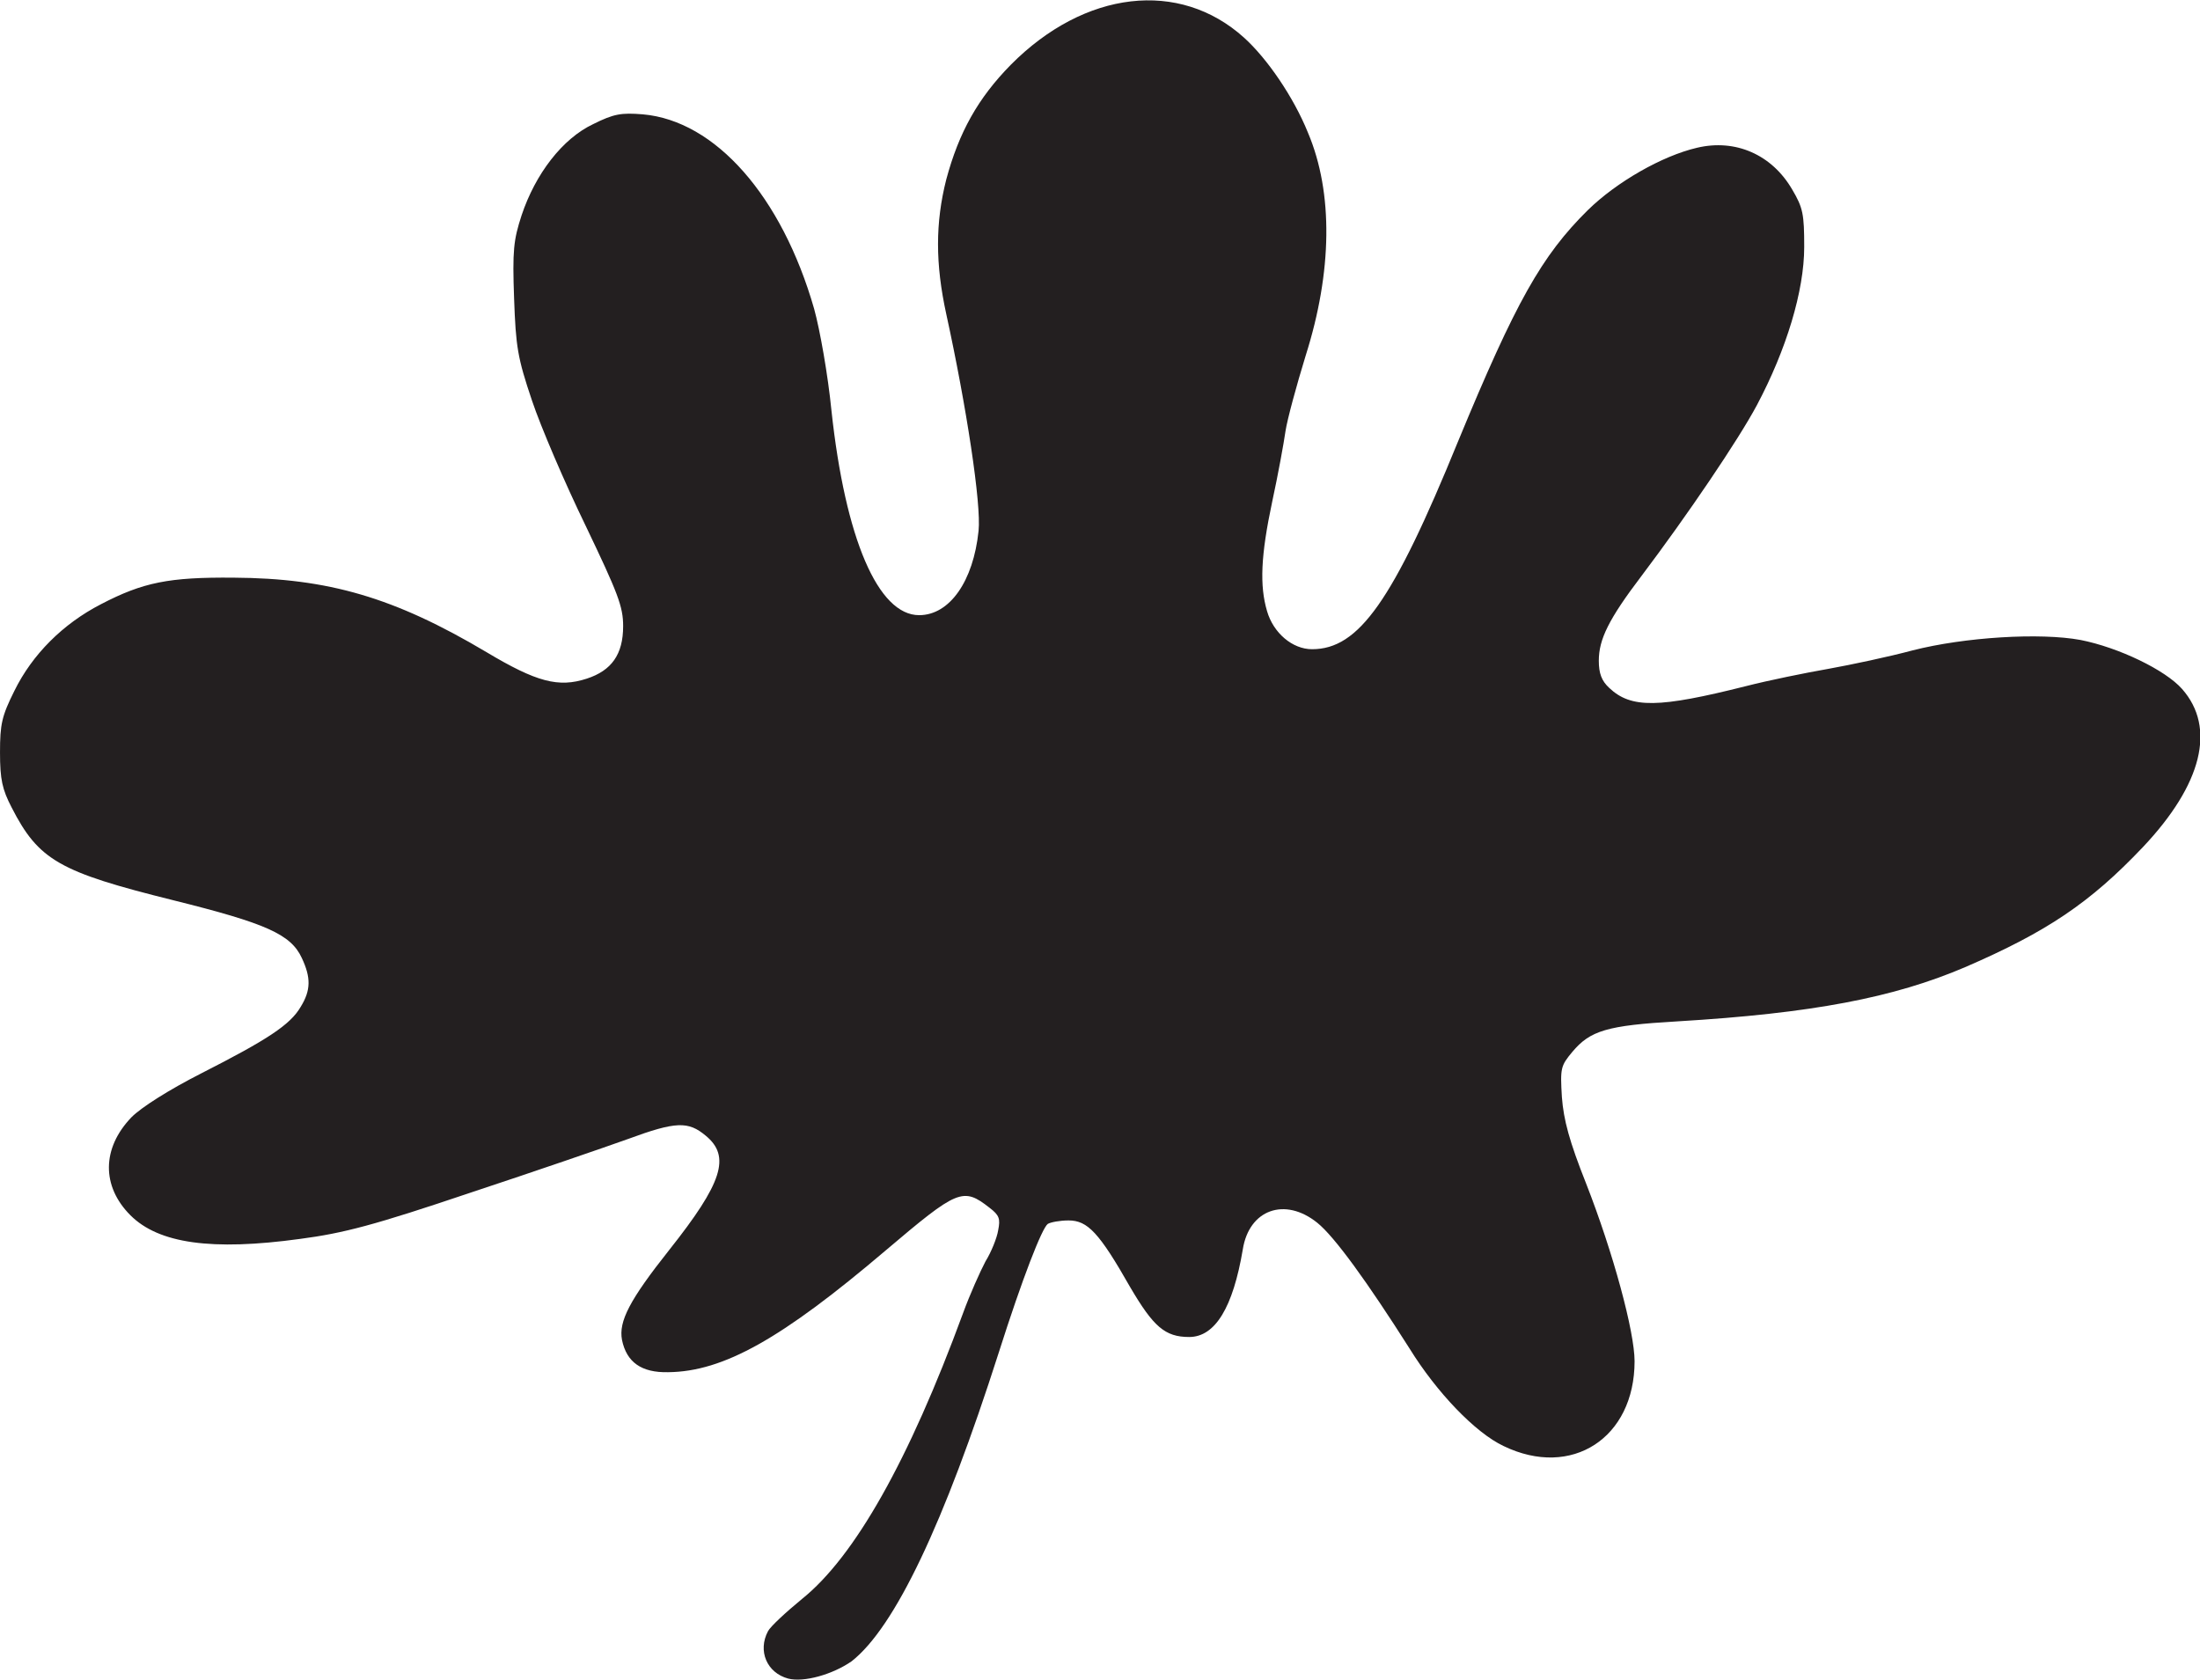 <?xml version="1.0" encoding="utf-8"?>
<!-- Generator: Adobe Illustrator 24.2.3, SVG Export Plug-In . SVG Version: 6.00 Build 0)  -->
<svg version="1.1"
	 id="svg8" xmlns:cc="http://creativecommons.org/ns#" xmlns:dc="http://purl.org/dc/elements/1.1/" xmlns:inkscape="http://www.inkscape.org/namespaces/inkscape" xmlns:rdf="http://www.w3.org/1999/02/22-rdf-syntax-ns#" xmlns:sodipodi="http://sodipodi.sourceforge.net/DTD/sodipodi-0.dtd" xmlns:svg="http://www.w3.org/2000/svg"
	 xmlns="http://www.w3.org/2000/svg" xmlns:xlink="http://www.w3.org/1999/xlink" x="0px" y="0px" viewBox="0 0 381.3 291.1"
	 style="enable-background:new 0 0 381.3 291.1;" xml:space="preserve">
<style type="text/css">
	.st0{fill:#231F20;}
</style>
<sodipodi:namedview  bordercolor="#666666" borderopacity="1.0" id="base" inkscape:current-layer="layer1" inkscape:cx="190.65404" inkscape:cy="139.24459" inkscape:document-rotation="0" inkscape:document-units="mm" inkscape:pageopacity="0.0" inkscape:pageshadow="2" inkscape:window-height="1001" inkscape:window-maximized="1" inkscape:window-width="1920" inkscape:window-x="-9" inkscape:window-y="-9" inkscape:zoom="0.95687514" pagecolor="#ffffff" showgrid="false">
	</sodipodi:namedview>
<g id="layer1" transform="translate(-81.398,-121.386)" inkscape:groupmode="layer" inkscape:label="Layer 1">
	<g id="g1557">
		<path id="path847" class="st0" d="M218,412.3c-3.7-1-5.3-4.8-3.5-8.2c0.4-0.8,3.1-3.3,5.9-5.6c9.1-7.3,18.5-23.9,27.9-49.5
			c1.2-3.3,3-7.3,3.9-9c1-1.6,2-4.1,2.2-5.4c0.4-2,0.2-2.6-1.5-3.9c-4.6-3.6-5.5-3.2-18,7.4c-18,15.3-28.1,21-37.7,21.1
			c-4.6,0.1-7.2-1.7-8-5.6c-0.6-3.2,1.3-6.9,8.2-15.6c9.2-11.6,10.7-16.2,6.3-19.8c-3-2.5-5.1-2.5-13.5,0.6
			c-3.9,1.4-16.1,5.6-27.3,9.3c-16.6,5.6-21.9,7-29.5,8c-15.3,2.1-24.5,0.8-29.4-4.1C99,327,99,320.4,104.2,315
			c1.7-1.7,6.4-4.7,12.1-7.6c11.4-5.8,15.4-8.4,17.2-11.5c1.8-2.9,1.8-5.1,0.2-8.5c-1.9-4.1-6.2-6-22.3-10
			c-19.7-4.9-23.3-6.9-28-16.1c-1.6-3.1-2-4.8-2-9.5c0-4.9,0.3-6.3,2.5-10.7c3.1-6.3,8.4-11.6,15-15c7.3-3.8,11.8-4.7,23-4.6
			c16.4,0.1,27.8,3.4,43.8,12.9c8.7,5.2,12.5,6.2,17.4,4.6c4.3-1.4,6.3-4.2,6.3-9.1c0-3.4-0.9-5.7-6.5-17.4
			c-3.6-7.4-7.8-17.2-9.3-21.7c-2.5-7.4-2.8-9.3-3.1-17.7c-0.3-8.3-0.1-10.1,1.3-14.4c2.4-7.2,7.1-13.3,12.4-15.8
			c3.6-1.8,4.9-2,8.6-1.7c12.6,1.1,24.1,14.2,29.7,33.7c1,3.6,2.4,11.5,3,17.6c2.4,22.3,8.1,35.5,15.2,35.5c5.3,0,9.4-5.9,10.3-14.6
			c0.5-4.6-2.1-21.6-5.6-37.6c-1.9-8.7-1.9-15.8,0-23.3c2.2-8.2,5.5-14.1,11.2-19.9c12.8-12.9,29.2-14.8,40.4-4.7
			c4,3.6,8.6,10.3,11.1,16.5c4.4,10.4,4.2,24.1-0.4,38.6c-1.6,5.2-3.2,11.1-3.5,13.1c-0.3,2.1-1.3,7.6-2.3,12.2
			c-2,9.4-2.2,14.6-0.9,19c1.1,3.8,4.4,6.6,7.8,6.6c8.1,0,14-8.3,25.3-36c10-24.2,14.5-32.2,22.5-40.1c5-4.9,12.9-9.4,18.9-10.8
			c6.7-1.6,13,1.2,16.5,7.2c1.9,3.2,2.1,4.3,2.1,10c0,7.6-3.1,17.8-8.2,27.4c-3.2,6-12,19-20,29.6c-5.7,7.5-7.4,11-7.4,14.7
			c0,2.2,0.5,3.5,1.8,4.7c3.8,3.6,8.6,3.5,23.7-0.3c3.9-1,10.3-2.3,14.3-3c3.9-0.7,10.5-2.1,14.6-3.2c9-2.3,22.1-3.1,29.1-1.8
			c6.6,1.3,14.7,5.2,17.6,8.5c5.9,6.7,3.5,16.5-6.8,27.4c-9.2,9.7-16.7,14.7-30.8,20.8c-12.4,5.3-26.5,8-49.9,9.4
			c-12.2,0.7-15.1,1.6-18.2,5.3c-2,2.4-2.1,2.8-1.8,7.8c0.3,4,1.3,7.7,4.2,15c4.7,12,8.4,25.7,8.4,30.8c0,13.3-10.9,20.4-22.7,14.7
			c-4.9-2.3-11.6-9.3-16.3-16.9c-7.3-11.5-13-19.4-16-21.8c-5.6-4.5-11.8-2.3-12.9,4.6c-1.7,10.1-4.8,15.2-9.3,15.2
			c-4.2,0-6.2-1.8-10.2-8.6c-5.4-9.5-7.4-11.6-10.7-11.6c-1.5,0-3.1,0.3-3.6,0.6c-1,0.7-4.4,9.4-8.5,22.3
			c-9.5,29.7-18,47.6-25.5,53.5C225.7,411.6,220.7,413,218,412.3L218,412.3z"/>
	</g>
</g>
</svg>
